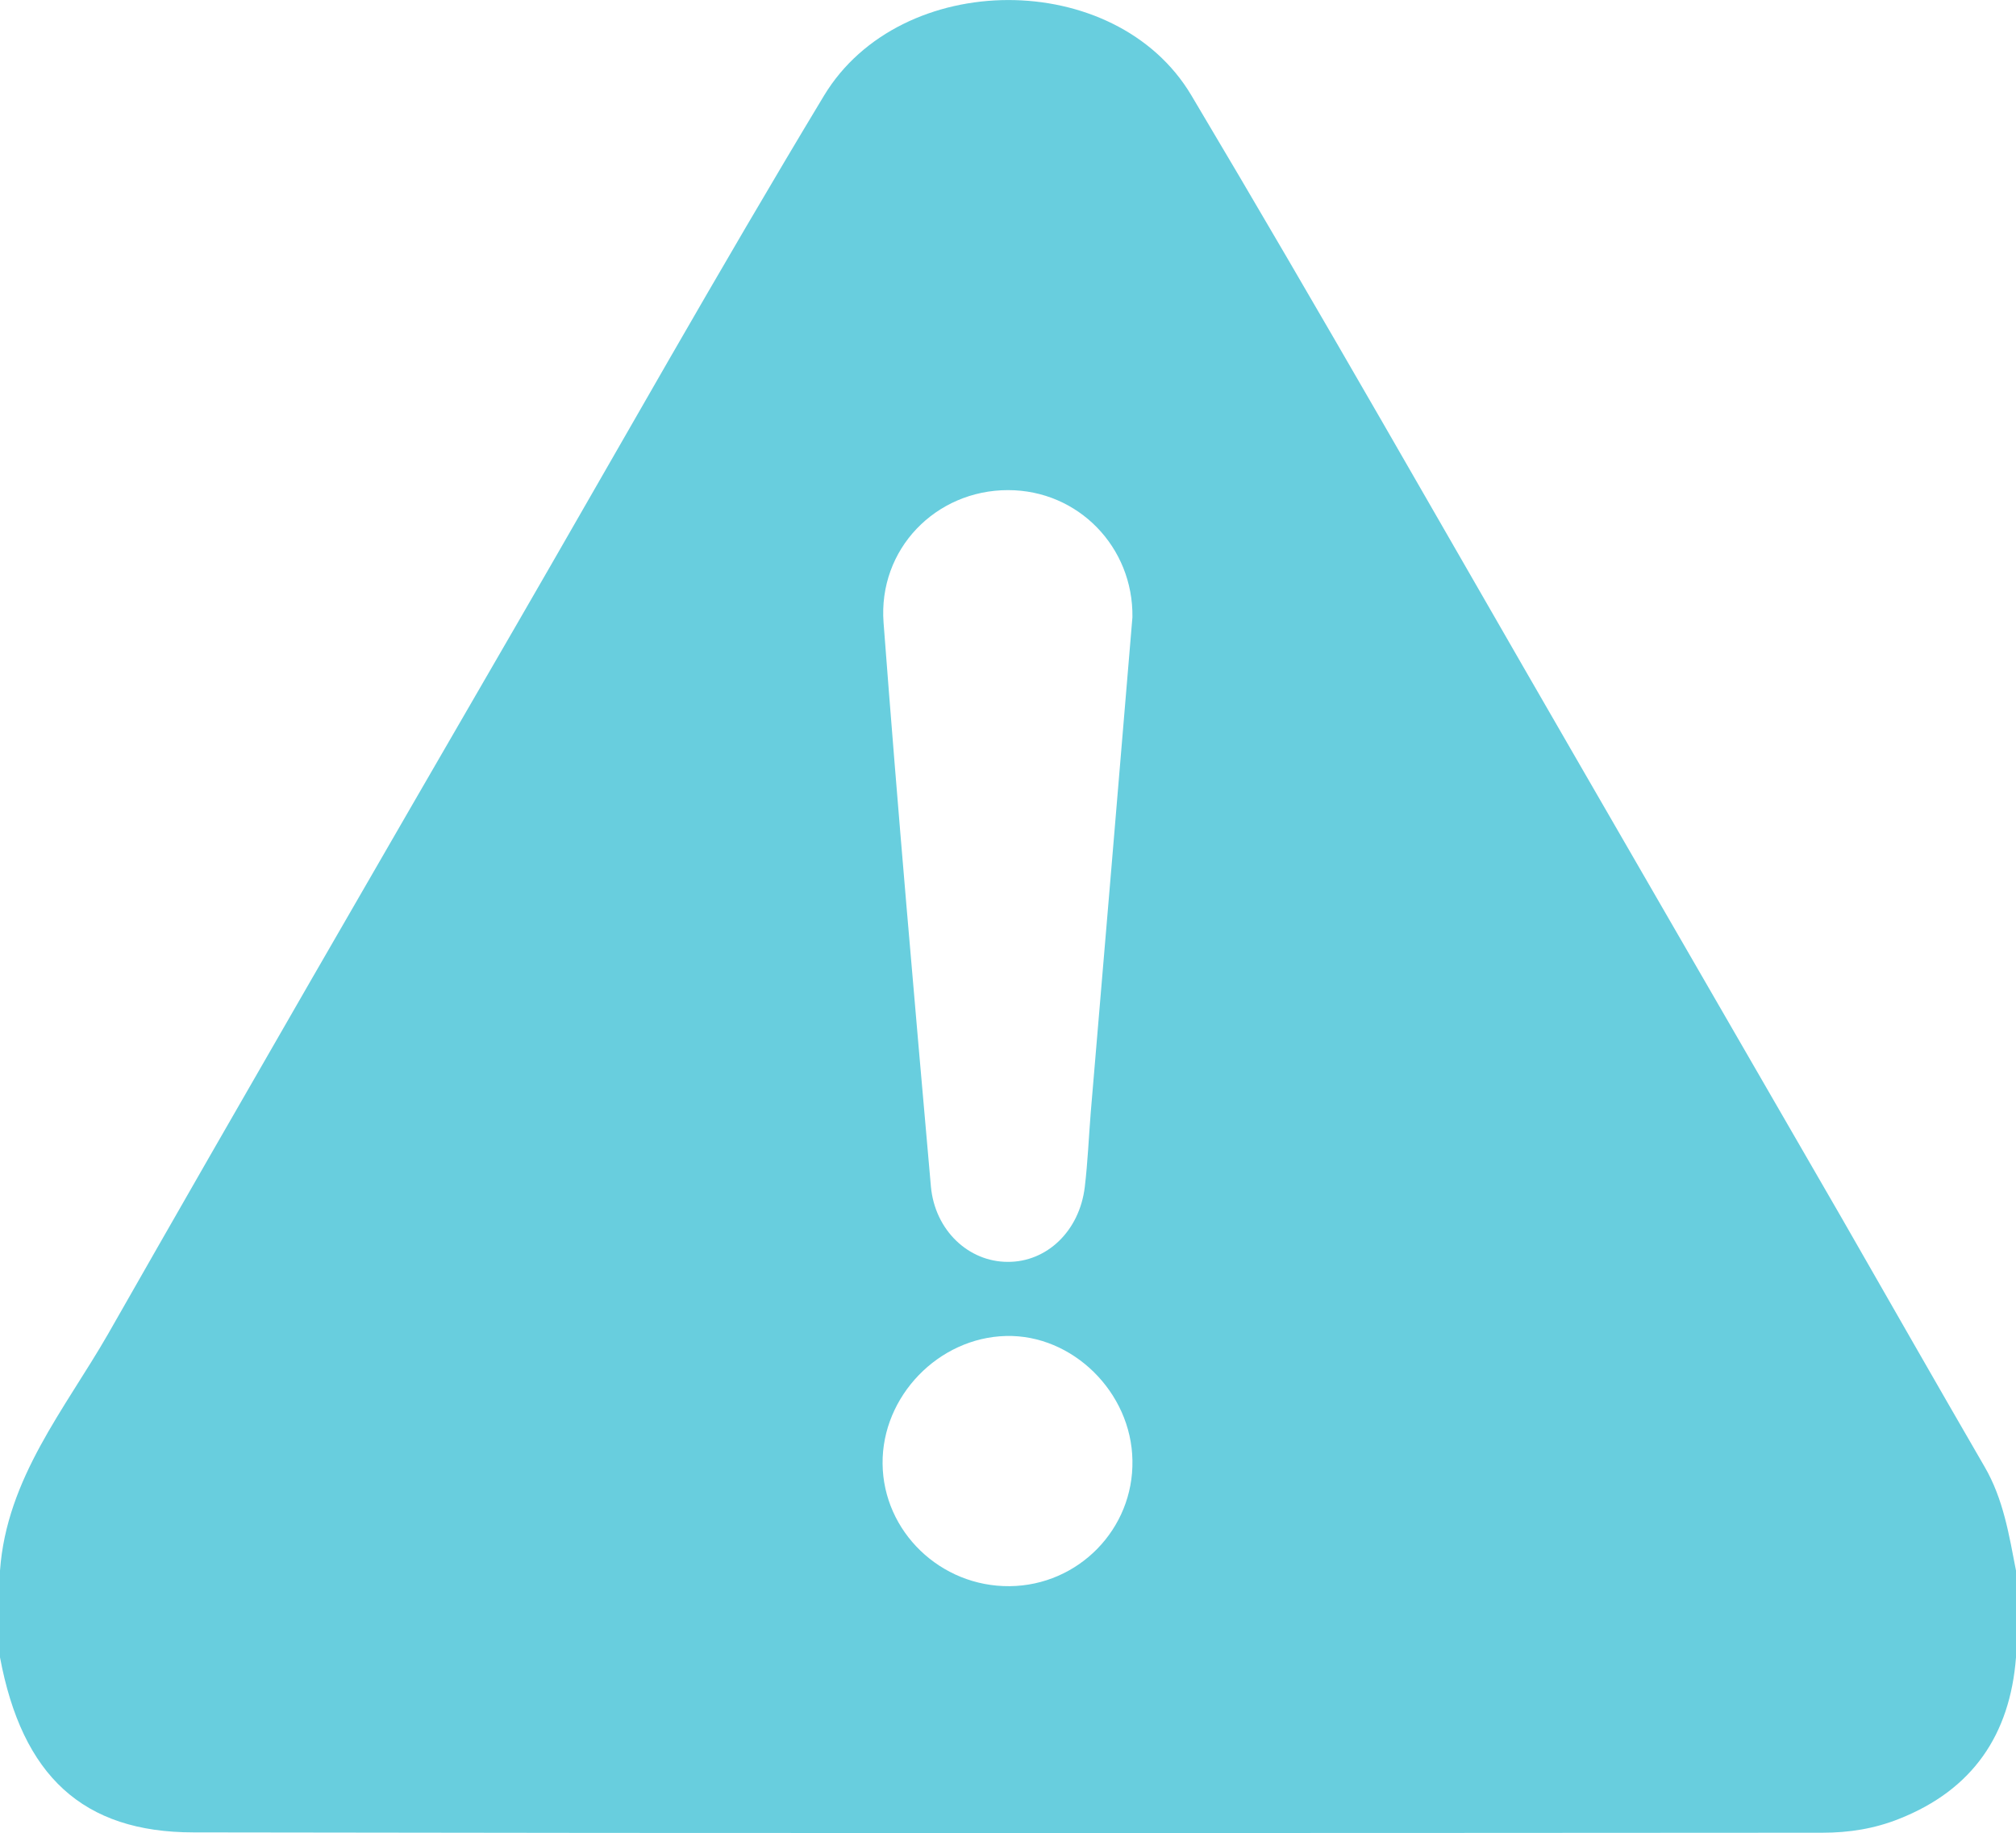 <?xml version="1.0" encoding="utf-8"?>
<!-- Generator: Adobe Illustrator 23.0.3, SVG Export Plug-In . SVG Version: 6.00 Build 0)  -->
<svg version="1.1" id="レイヤー_1" xmlns="http://www.w3.org/2000/svg" xmlns:xlink="http://www.w3.org/1999/xlink" x="0px"
	 y="0px" viewBox="0 0 60.92 55.39" style="enable-background:new 0 0 60.92 55.39;" xml:space="preserve">
<style type="text/css">
	.st0{fill:#68CEDE;}
</style>
<path class="st0" d="M59.97,44.32c-1.45-2.5-2.88-5.01-4.32-7.52c-2.73-4.73-5.47-9.46-8.2-14.19C43.64,16.02,39.89,9.41,36,2.88
	c-2.29-3.85-8.78-3.83-11.1,0.01c-3.19,5.29-6.22,10.68-9.31,16.02c-4.13,7.13-8.25,14.25-12.33,21.41C1.96,42.58,0.2,44.67,0,47.46
	c0,0.87,0,1.75,0,2.62c0.67,3.58,2.5,5.29,5.85,5.29c16.41,0.03,32.81,0.02,49.22,0.01c0.8,0,1.57-0.12,2.32-0.42
	c2.22-0.88,3.35-2.54,3.53-4.88c0-0.87,0-1.75,0-2.62C60.71,46.38,60.54,45.3,59.97,44.32z M30.51,47.93
	c-2.09,0.02-3.82-1.65-3.84-3.7c-0.02-2.04,1.69-3.81,3.73-3.86c2.01-0.05,3.79,1.7,3.82,3.76C34.26,46.2,32.59,47.91,30.51,47.93z
	 M32.96,33.62c-0.06,0.75-0.09,1.5-0.18,2.25c-0.16,1.33-1.15,2.27-2.33,2.26c-1.18,0-2.2-0.95-2.32-2.28
	c-0.5-5.67-1-11.35-1.43-17.03c-0.17-2.23,1.58-4.01,3.76-4.01c2.13,0,3.79,1.73,3.76,3.84C33.8,23.69,33.38,28.65,32.96,33.62z"/>
</svg>
